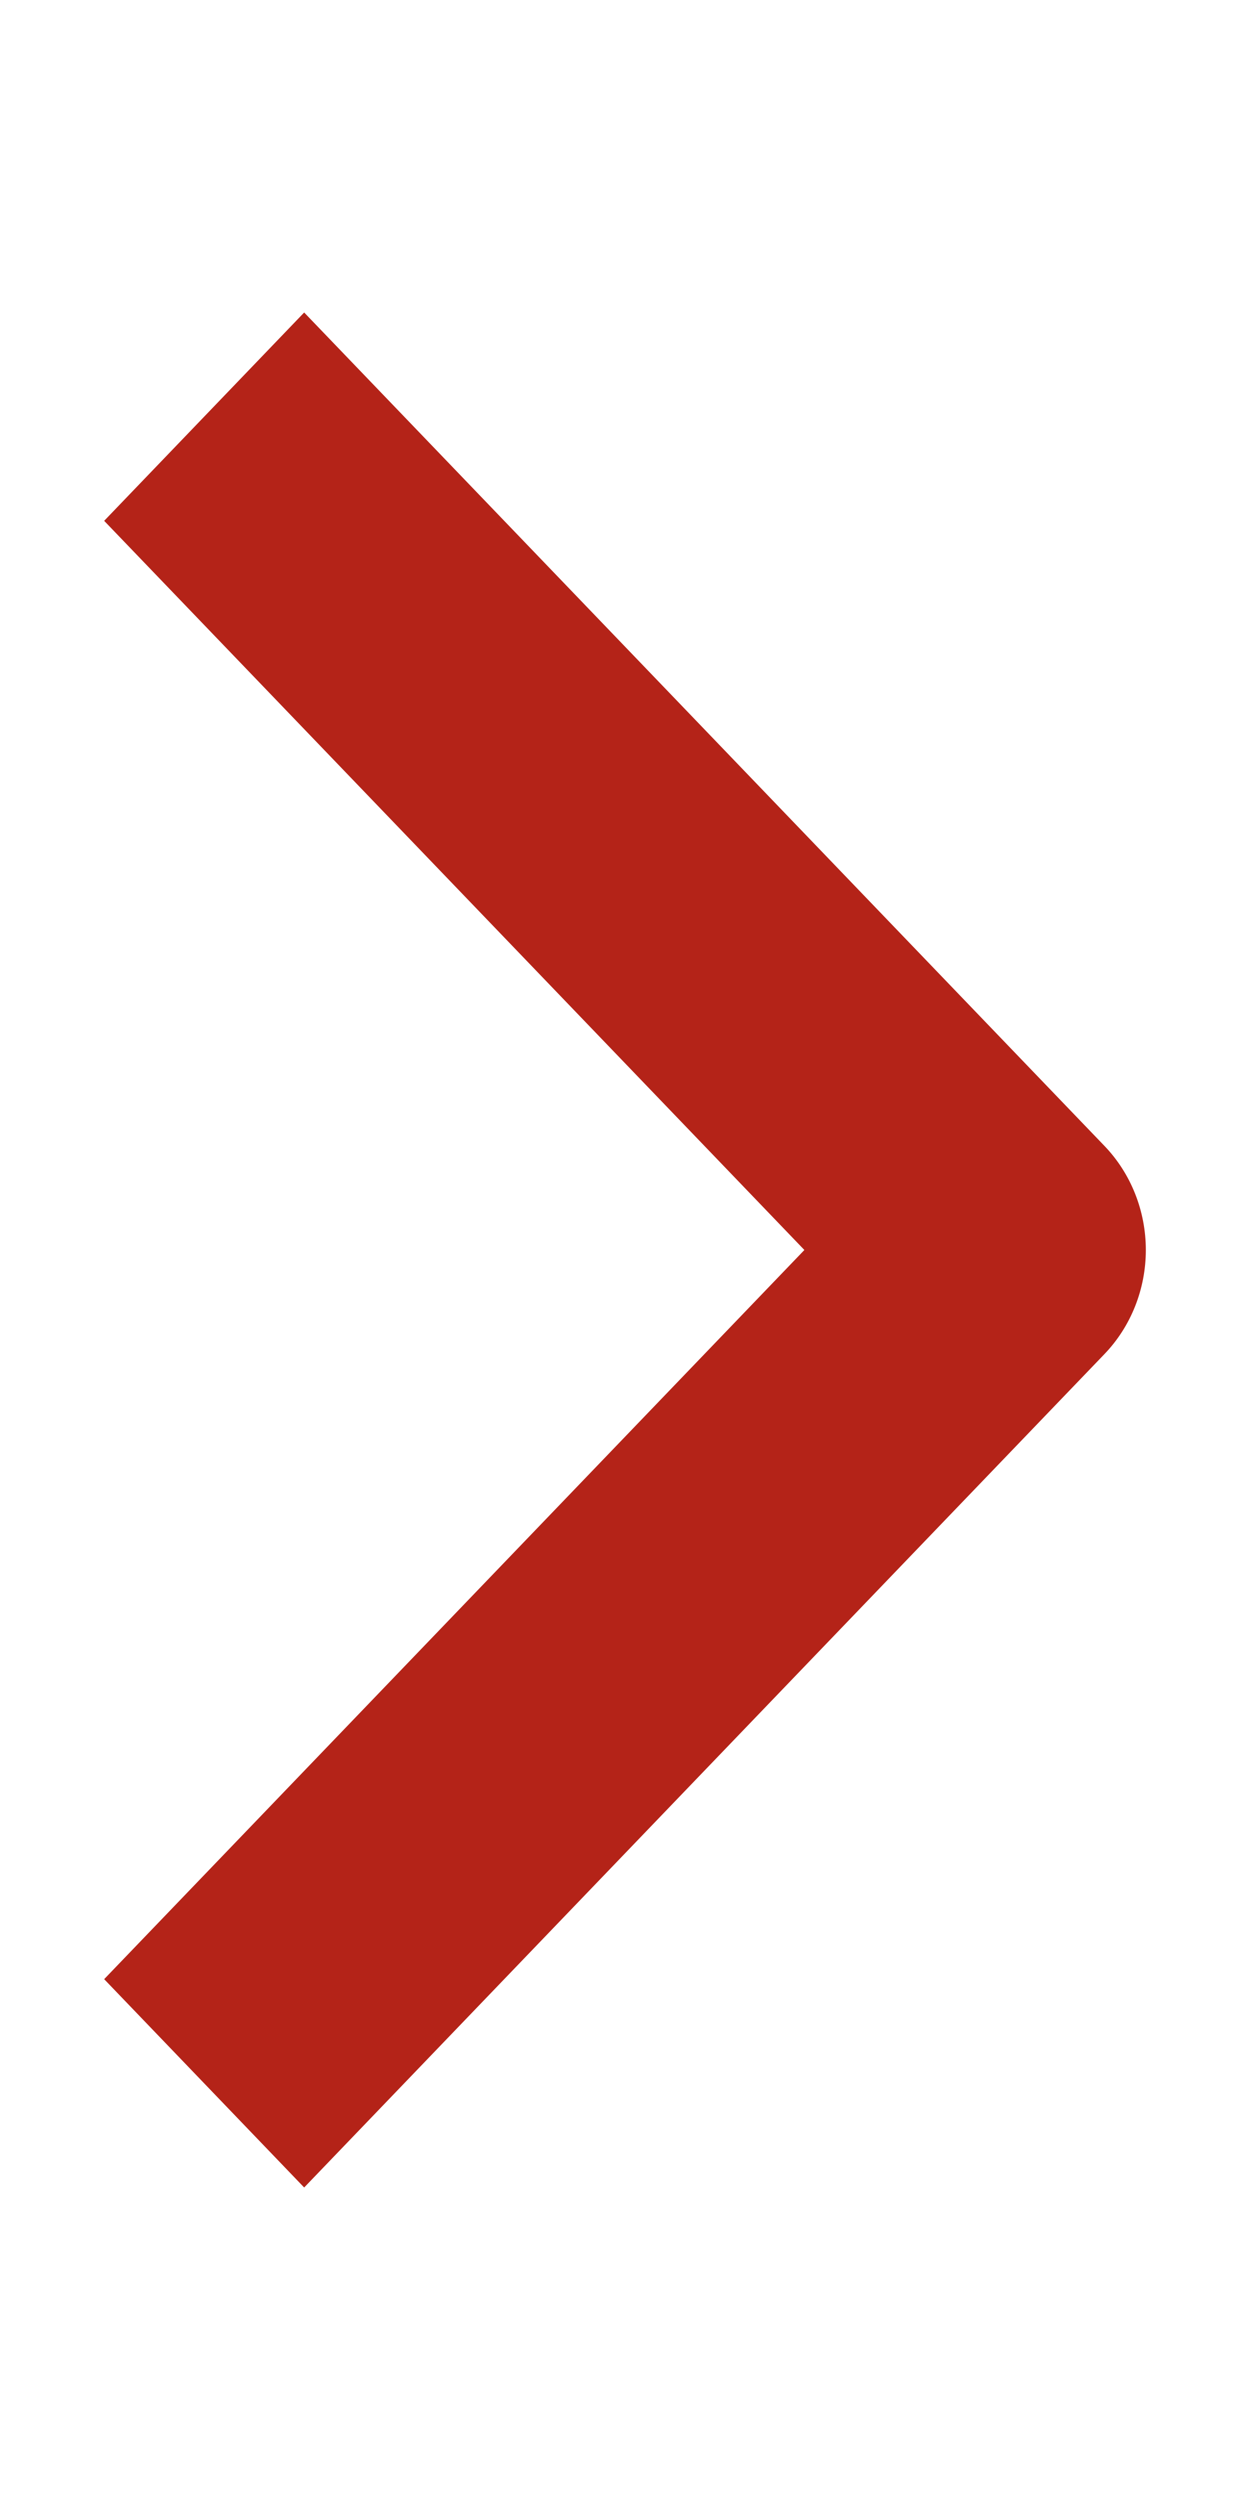 <svg width="12" height="24" viewBox="0 0 12 24" fill="none" xmlns="http://www.w3.org/2000/svg">
<path fill-rule="evenodd" clip-rule="evenodd" d="M10.602 13L2.92 21L1 19L7.722 12L1 5L2.92 3L10.602 11C10.857 11.265 11 11.625 11 12C11 12.375 10.857 12.735 10.602 13Z" fill="#B42318"/>
</svg>
